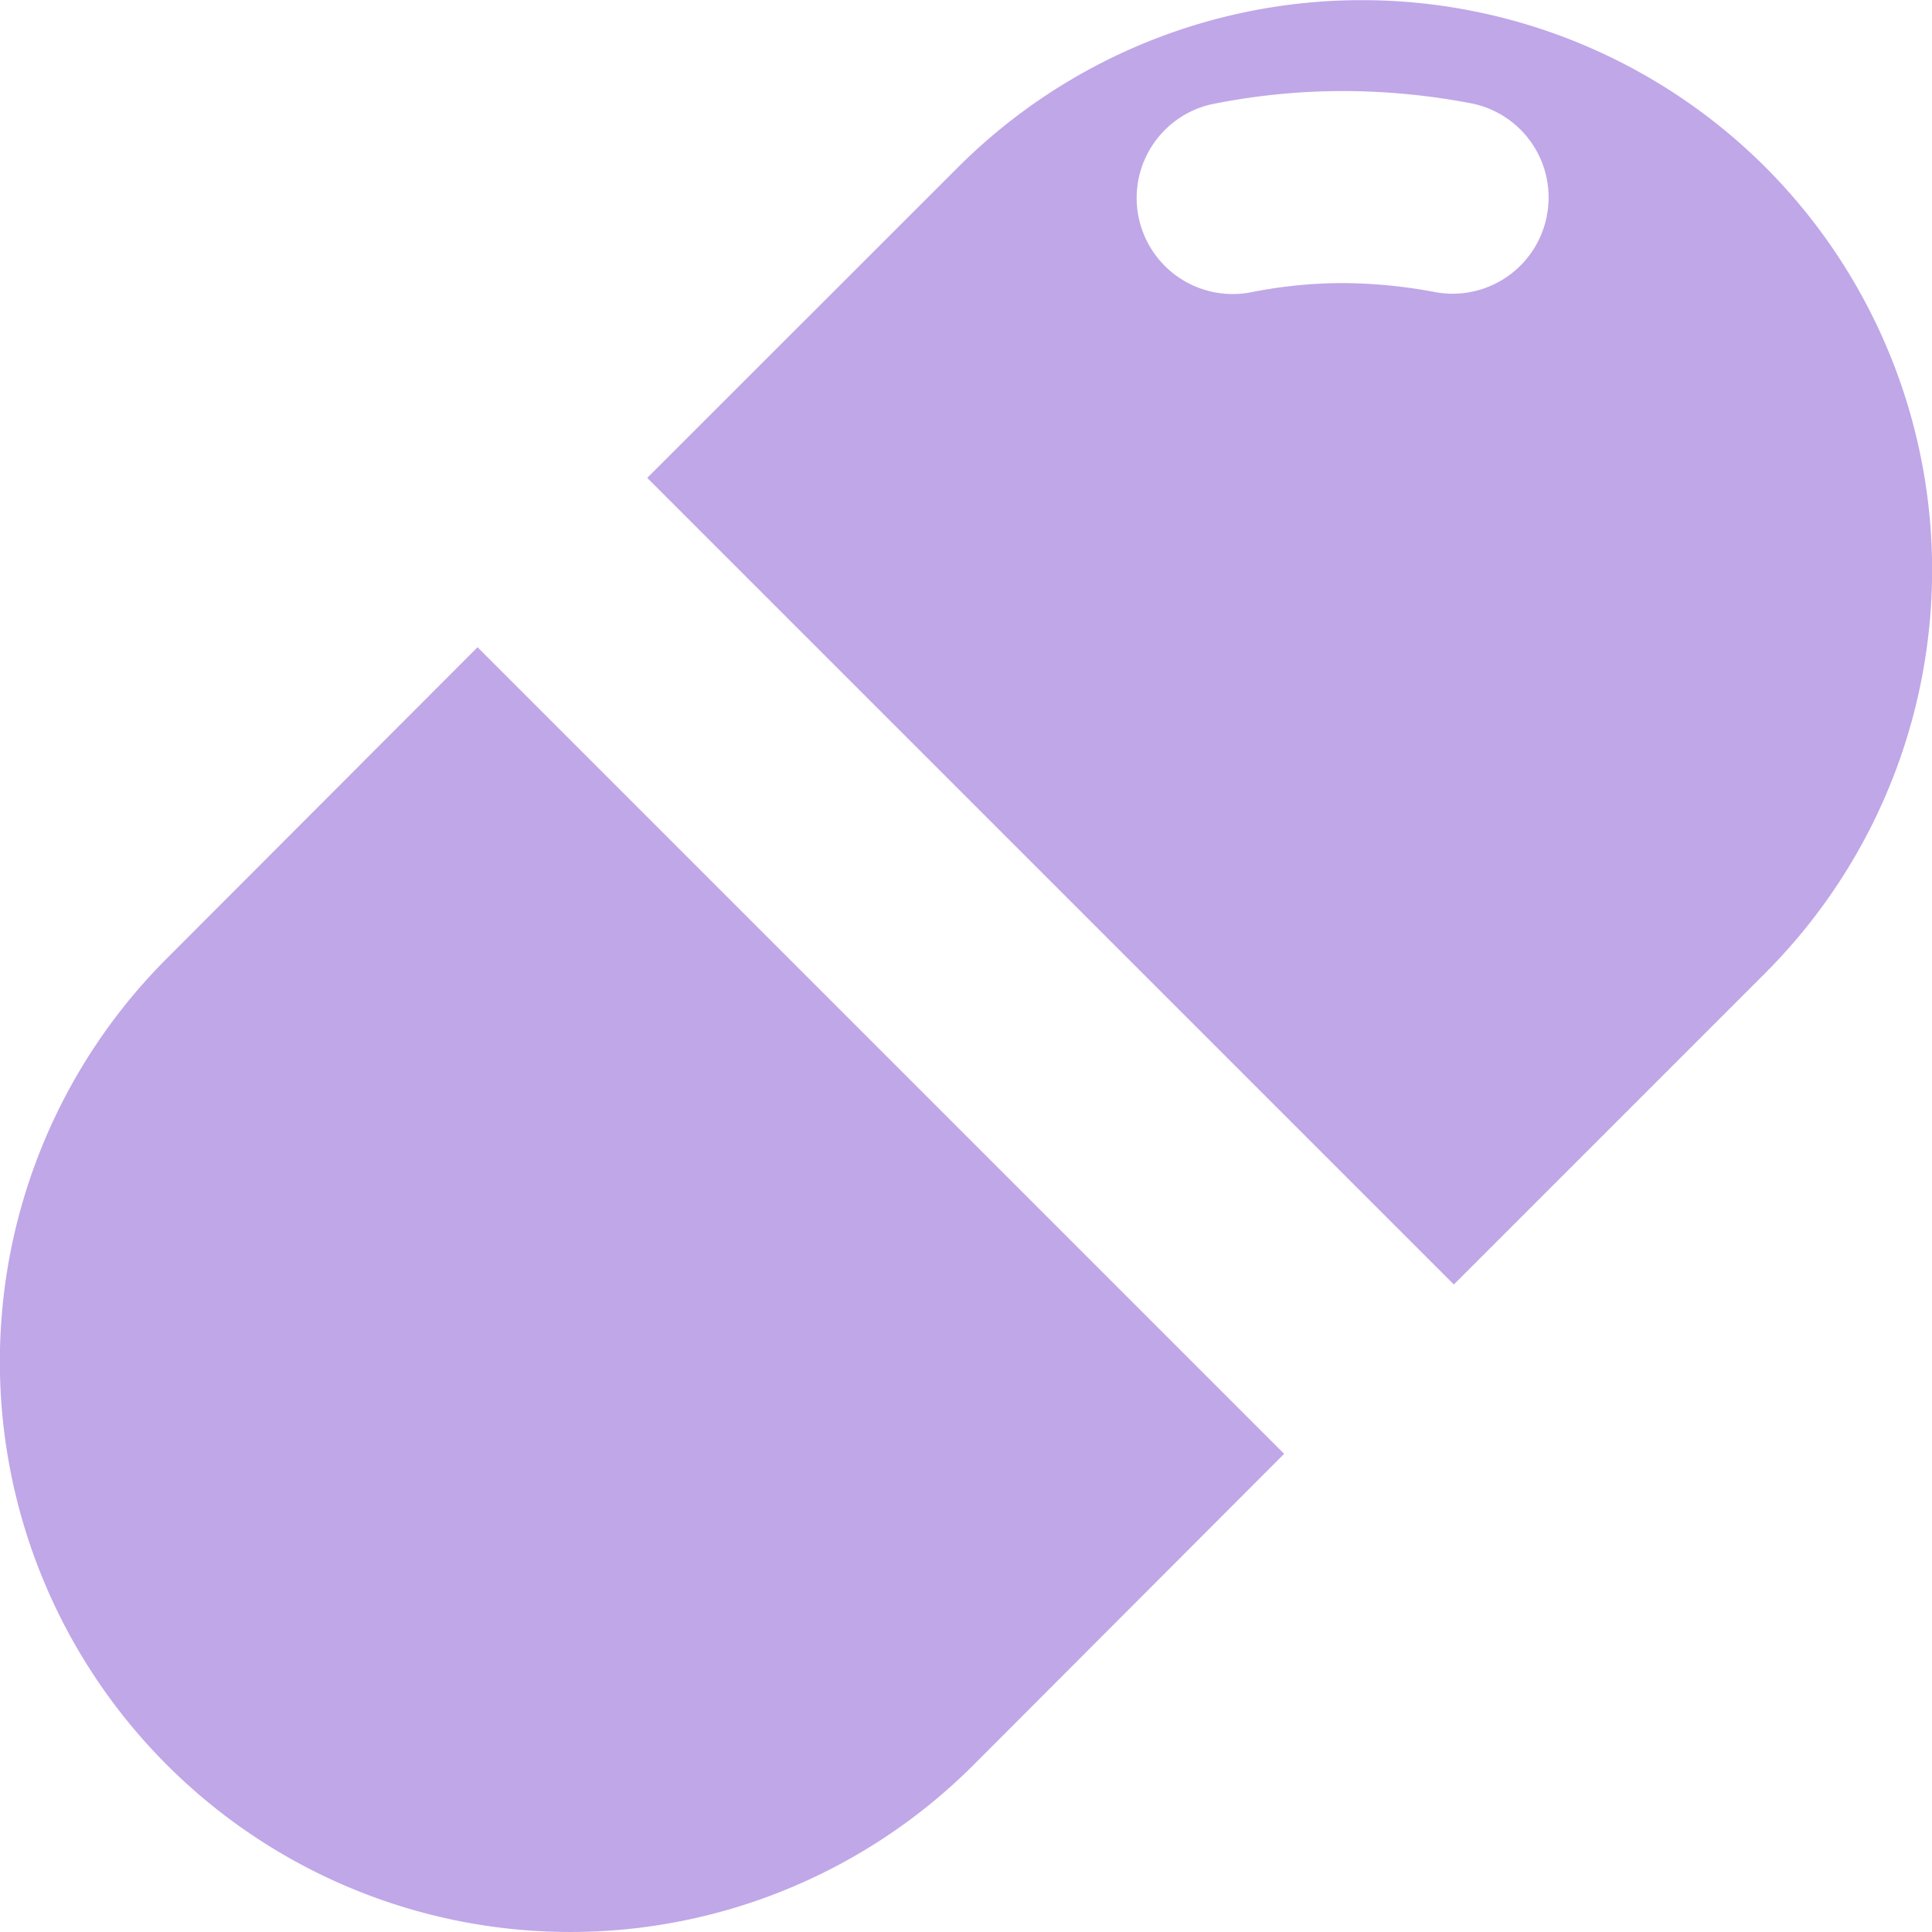 <svg xmlns="http://www.w3.org/2000/svg" xmlns:xlink="http://www.w3.org/1999/xlink" width="40" height="40" viewBox="0 0 40 40">
  <defs>
    <clipPath id="clip-path">
      <rect id="長方形_9095" data-name="長方形 9095" width="40" height="40" transform="translate(420 -7)" fill="#c0a7e8" stroke="#707070" stroke-width="1"/>
    </clipPath>
  </defs>
  <g id="マスクグループ_99" data-name="マスクグループ 99" transform="translate(-420 7)" clip-path="url(#clip-path)">
    <g id="薬のカプセルのアイコン素材" transform="translate(420 -7)">
      <path id="パス_30088" data-name="パス 30088" d="M36.544,3.454a11.827,11.827,0,0,0-16.7,0L13.4,9.894l16.7,16.7,6.44-6.44A11.805,11.805,0,0,0,36.544,3.454ZM32.025,4.47a1.986,1.986,0,0,1-2.332,1.574,10.48,10.48,0,0,0-1.878-.183,9.74,9.74,0,0,0-1.878.183,1.989,1.989,0,1,1-.749-3.906,13.774,13.774,0,0,1,2.632-.253,14.191,14.191,0,0,1,2.632.253A1.986,1.986,0,0,1,32.025,4.47Z" fill="#c0a7e8"/>
      <path id="パス_30089" data-name="パス 30089" d="M3.456,19.841a11.806,11.806,0,1,0,16.7,16.7L26.587,30.1l-16.7-16.7Z" fill="#c0a7e8"/>
    </g>
  </g>
</svg>
